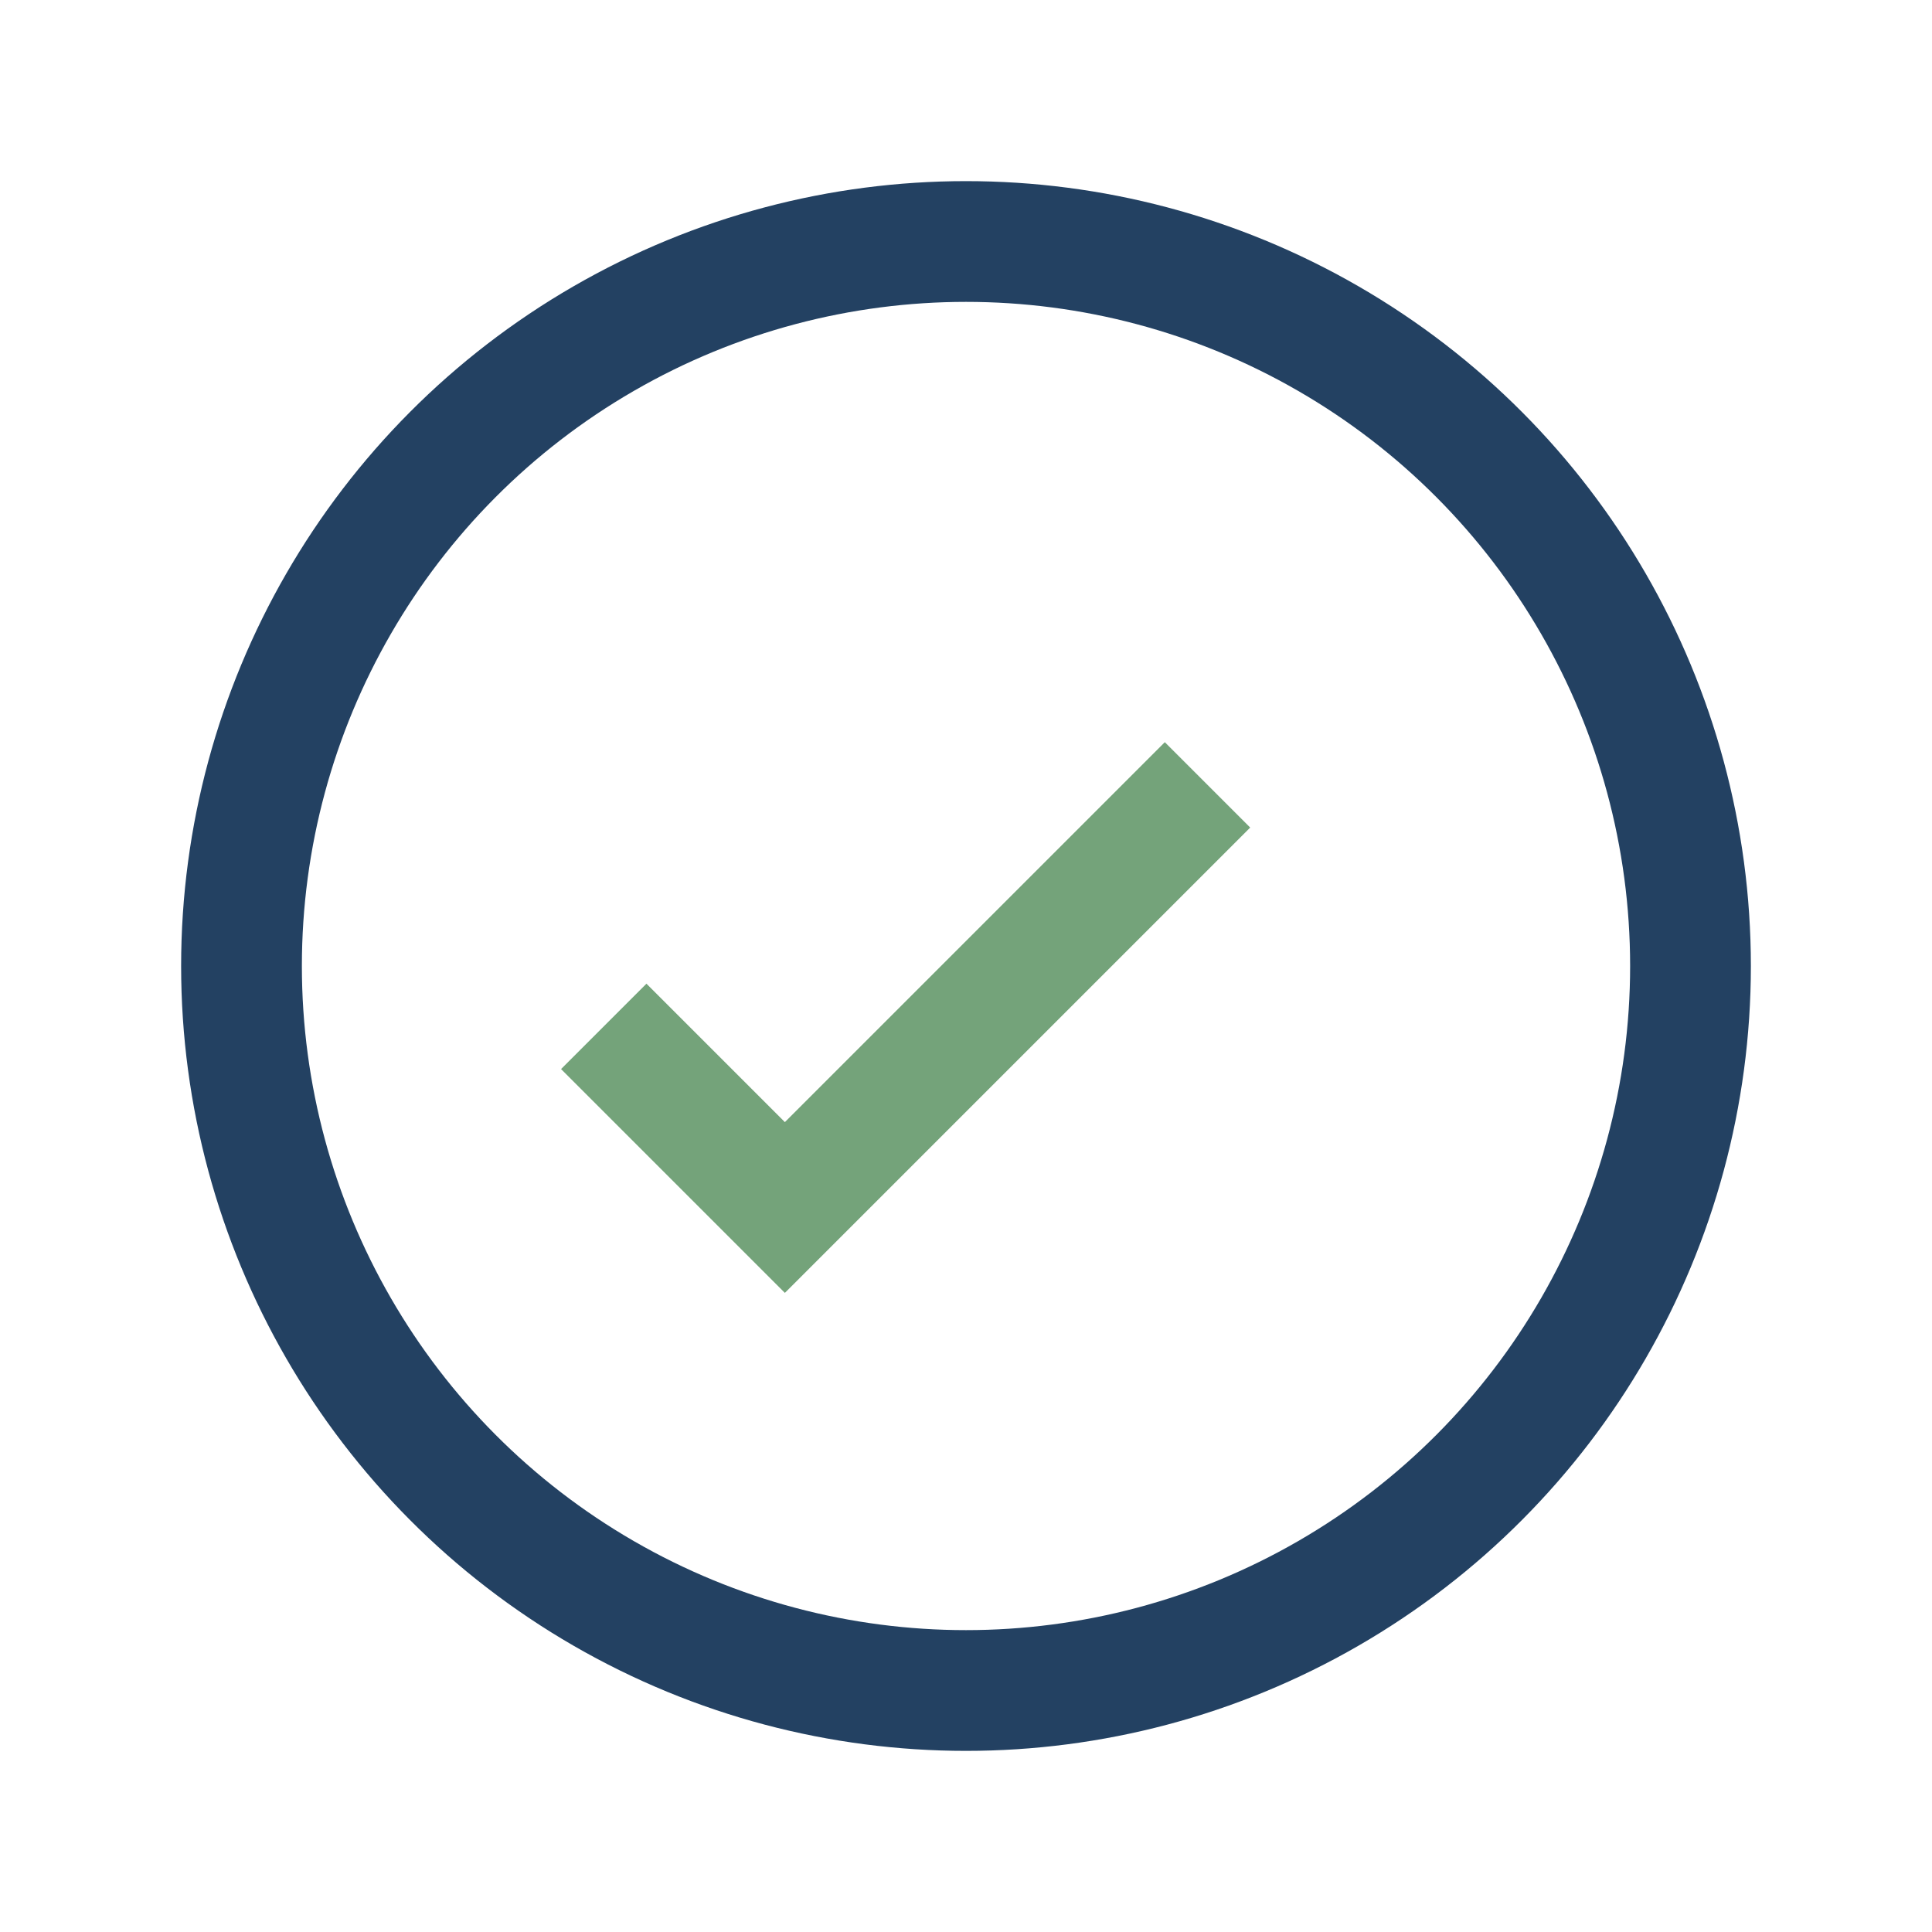 <?xml version="1.0" encoding="UTF-8"?>
<svg xmlns="http://www.w3.org/2000/svg" width="32" height="32" viewBox="0 0 32 32"><circle cx="16" cy="16" r="12" stroke="#234162" stroke-width="2" fill="none"/><path d="M10 17l3 3 7-7" stroke="#74A37A" stroke-width="2" fill="none"/></svg>
